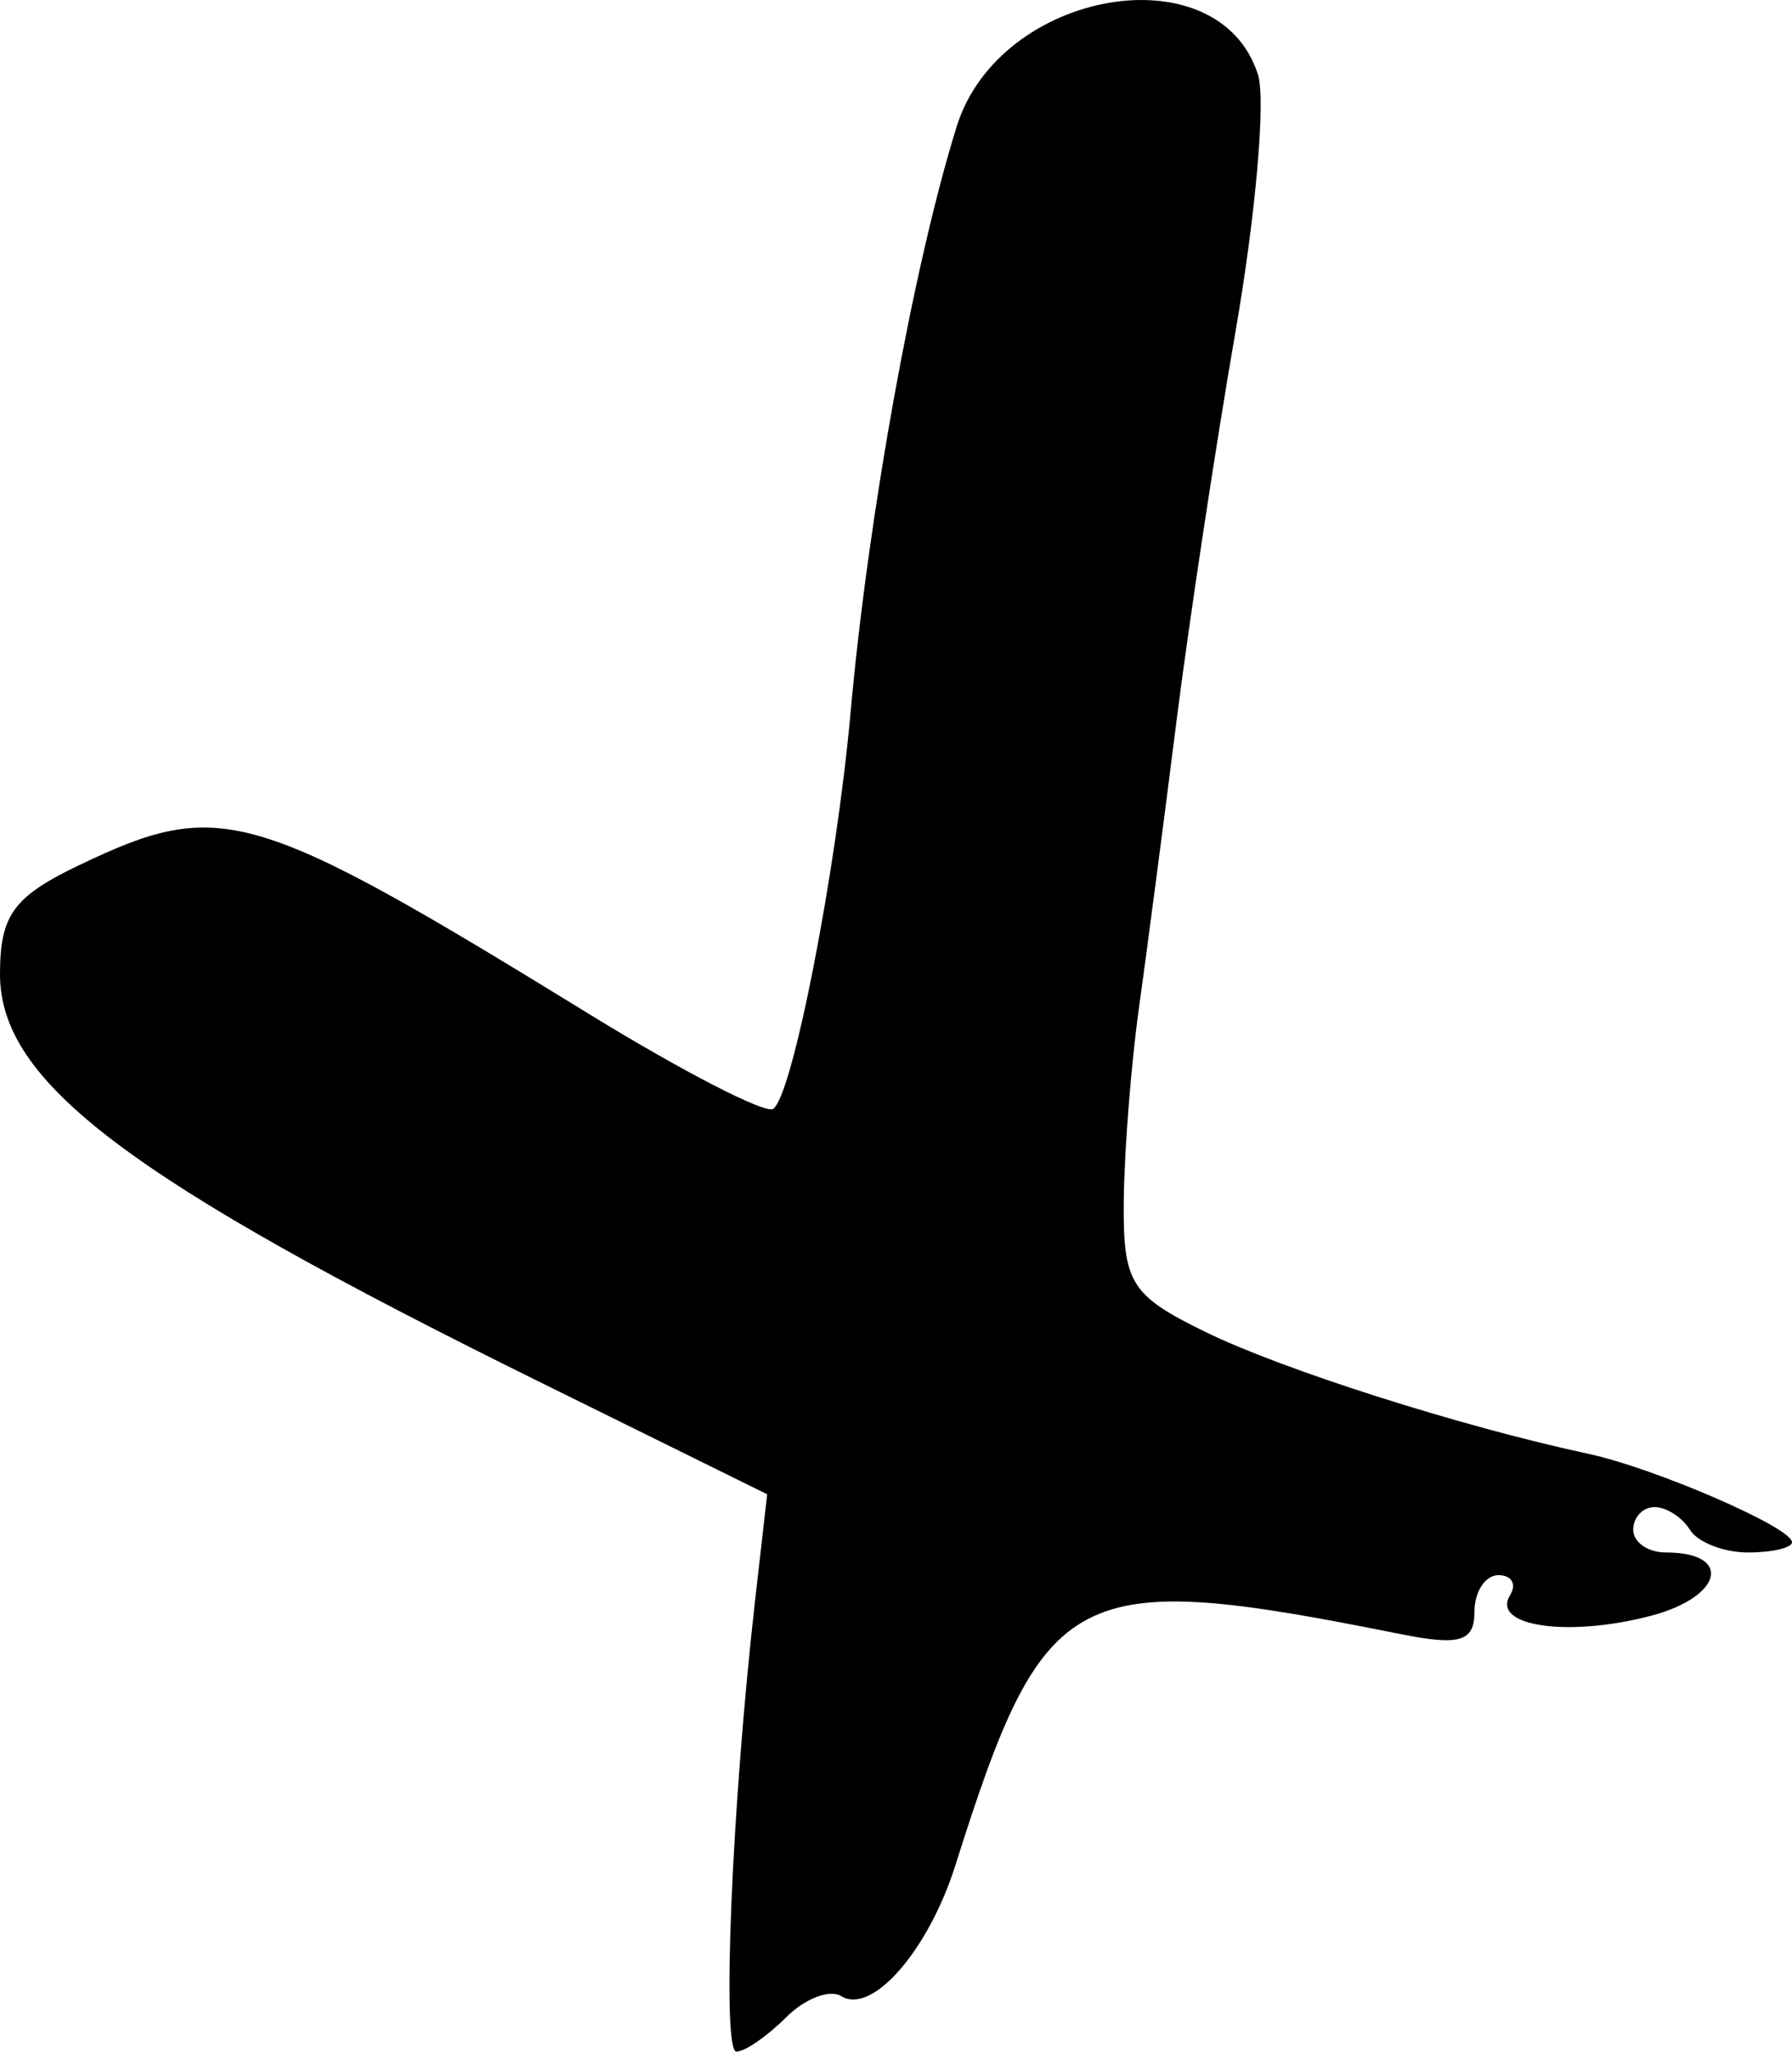 <svg xmlns="http://www.w3.org/2000/svg" viewBox="0 0 518.6 593.59"><path d="M505.86 449.17c-7.01 0-14.57-2.95-16.8-6.56-2.23-3.62-6.84-6.57-10.24-6.57-3.39 0-6.17 2.95-6.17 6.57 0 3.61 4.25 6.56 9.46 6.56 19.47 0 16.46 12.84-4.31 18.31-23.96 6.31-46.35 3.06-40.8-5.93 1.98-3.2.47-5.82-3.35-5.82-3.83 0-6.95 4.8-6.95 10.67 0 8.54-4.27 9.81-21.34 6.39-95.14-19.07-102.99-15-128.86 66.84-7.81 24.7-24.12 43.41-33.03 37.91-3.35-2.07-10.55.69-15.99 6.14-5.45 5.45-11.91 9.91-14.36 9.91-4.33 0-1.33-71.6 5.51-131.51l3.39-29.75-66.08-32.61C37 341.02 0 313.06 0 281.85c0-17.14 3.92-22.49 23.2-31.68 40.66-19.39 49.8-16.7 147.25 43.19 26.94 16.57 50.92 28.93 53.27 27.48 5.54-3.43 18.27-68.45 22.42-114.56 5.18-57.53 18.24-129.64 30.72-169.67 12.4-39.75 75.88-50.67 87.2-15 2.27 7.16-.64 40.47-6.46 74.03-5.82 33.55-13.57 84.73-17.22 113.72-3.65 29-8.5 66.02-10.77 82.26-2.27 16.25-4.25 41.36-4.39 55.8-.25 23.78 1.97 27.36 23.57 37.92 22.41 10.95 73.81 27.32 110.73 35.25 19.42 4.17 59.08 21.36 59.08 25.61 0 1.63-5.74 2.97-12.74 2.97z"/></svg>